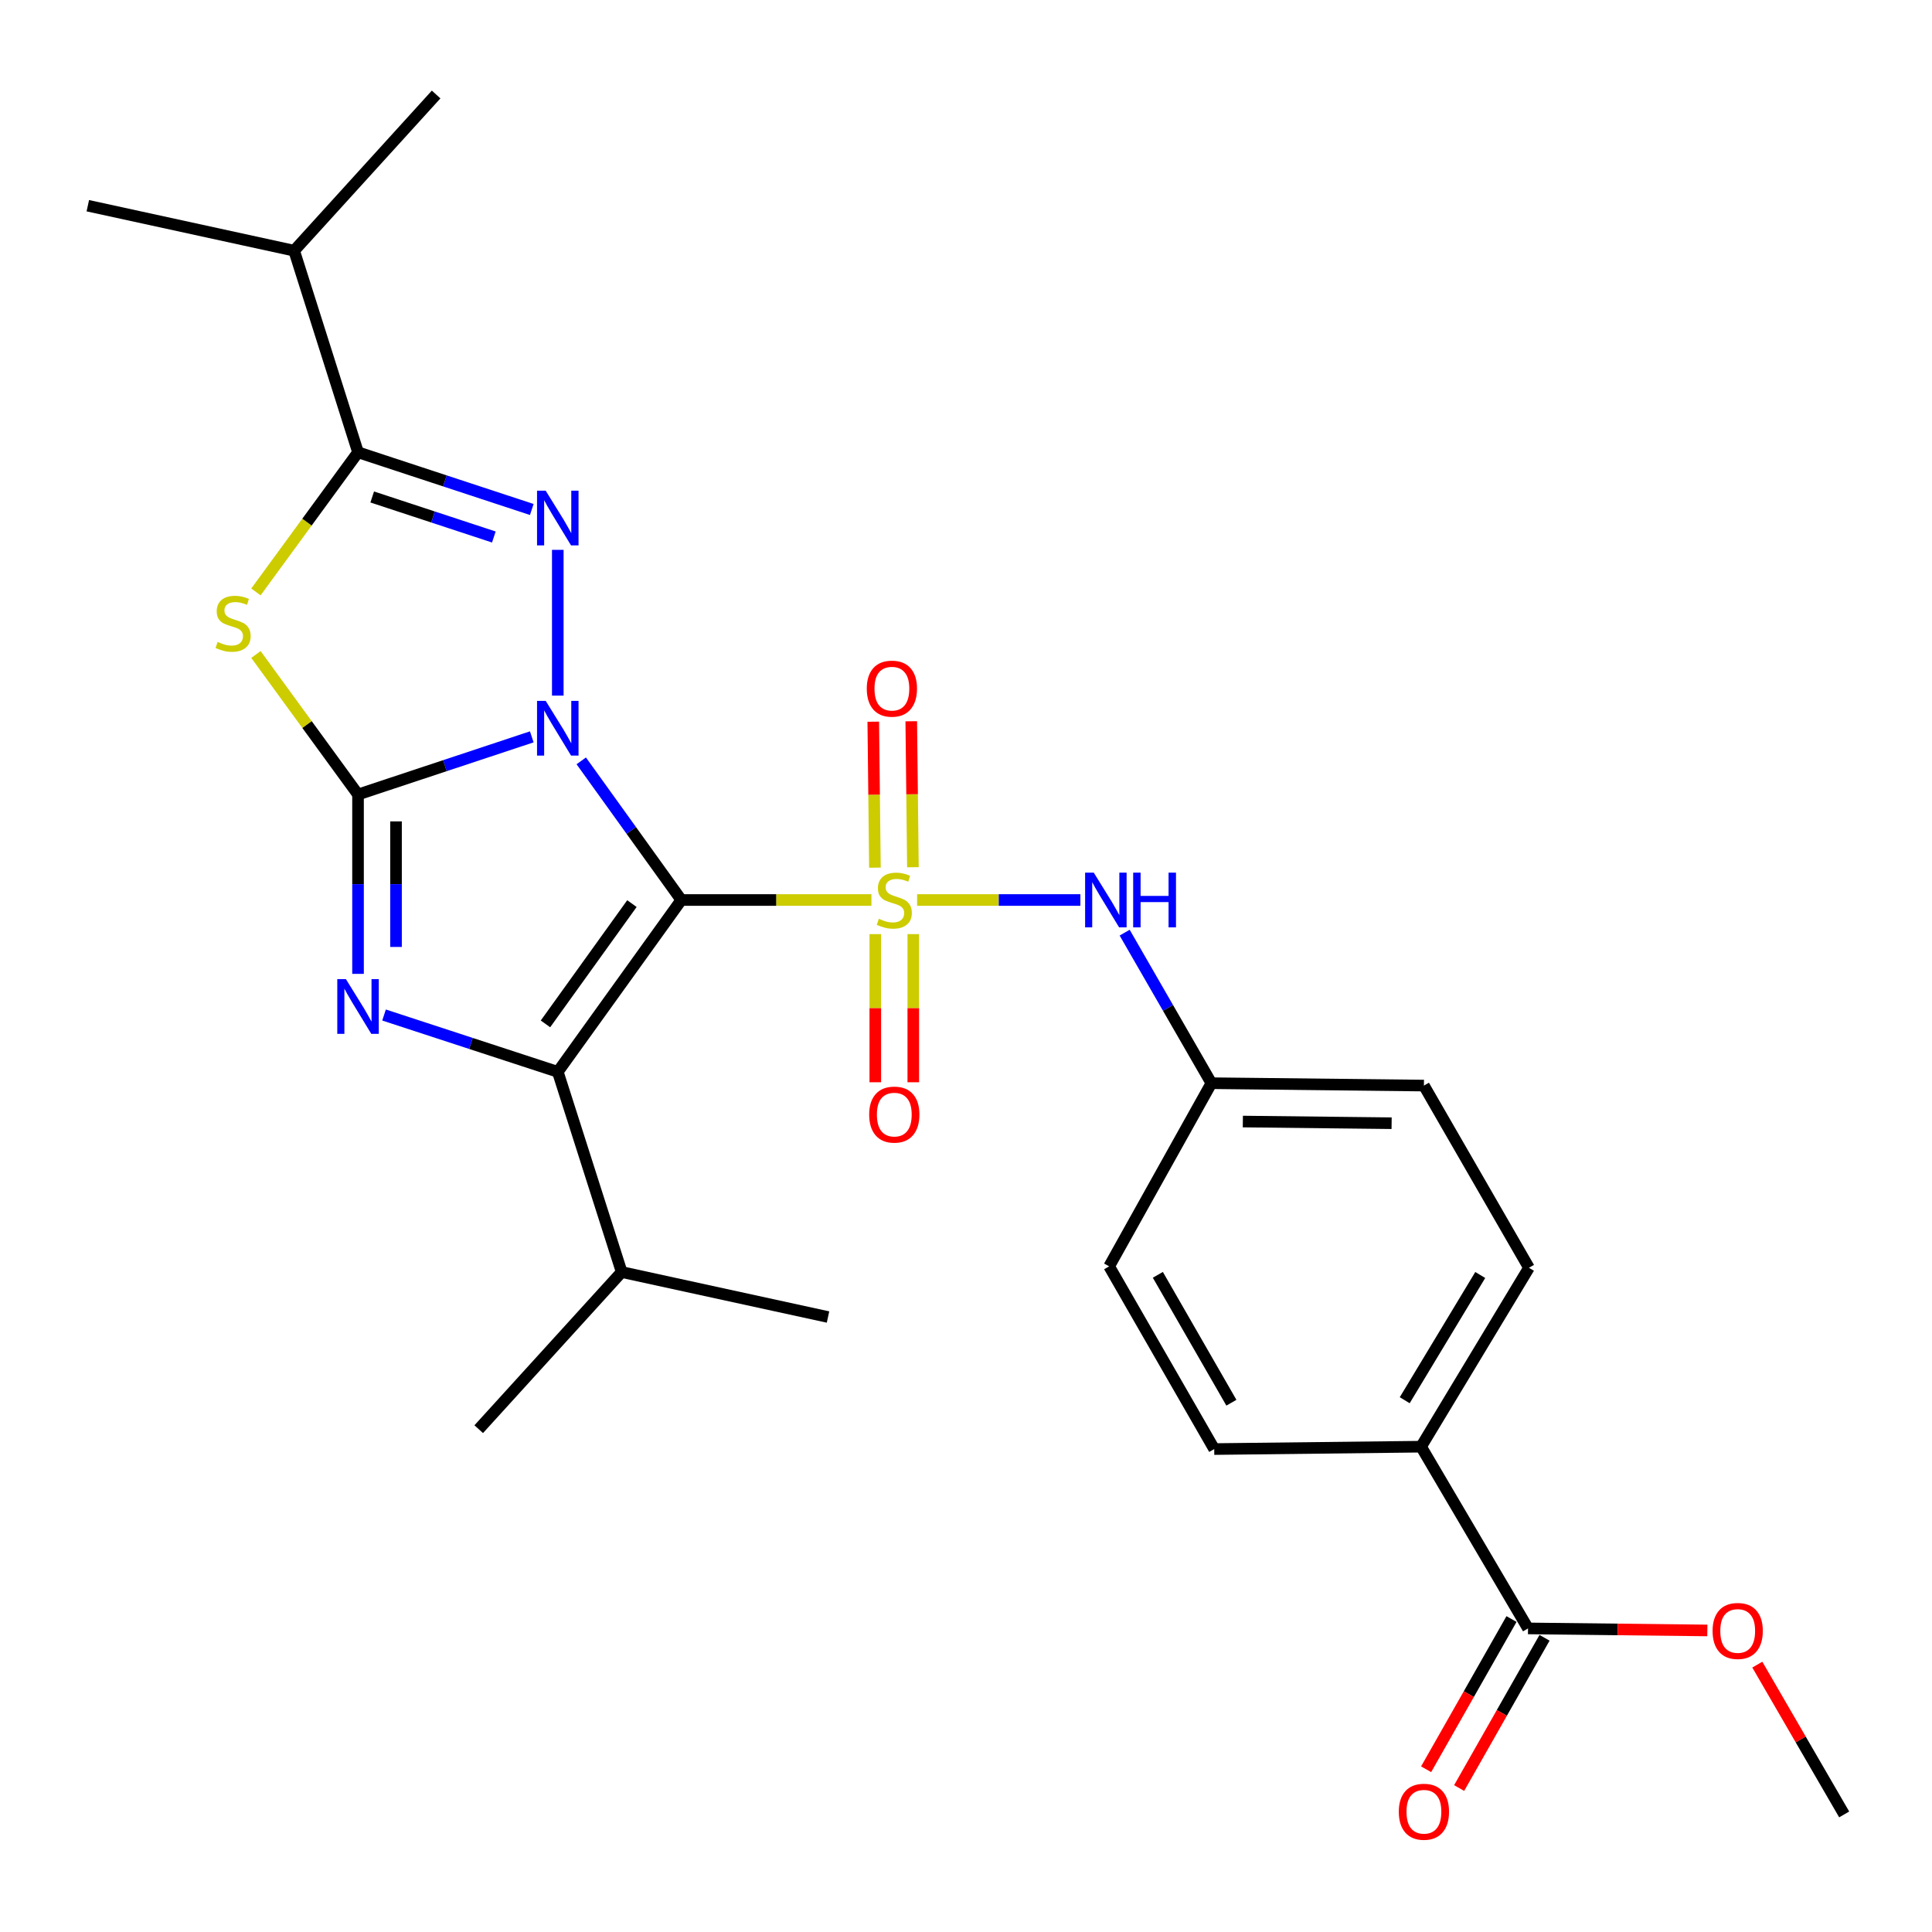 <?xml version='1.0' encoding='iso-8859-1'?>
<svg version='1.1' baseProfile='full'
              xmlns='http://www.w3.org/2000/svg'
                      xmlns:rdkit='http://www.rdkit.org/xml'
                      xmlns:xlink='http://www.w3.org/1999/xlink'
                  xml:space='preserve'
width='1000px' height='1000px' viewBox='0 0 1000 1000'>
<!-- END OF HEADER -->
<rect style='opacity:1.0;fill:#FFFFFF;stroke:none' width='1000' height='1000' x='0' y='0'> </rect>
<path class='bond-0' d='M 300.86,393.821 L 326.752,429.832' style='fill:none;fill-rule:evenodd;stroke:#0000FF;stroke-width:6px;stroke-linecap:butt;stroke-linejoin:miter;stroke-opacity:1' />
<path class='bond-0' d='M 326.752,429.832 L 352.644,465.842' style='fill:none;fill-rule:evenodd;stroke:#000000;stroke-width:6px;stroke-linecap:butt;stroke-linejoin:miter;stroke-opacity:1' />
<path class='bond-2' d='M 275.247,381.39 L 230.282,396.309' style='fill:none;fill-rule:evenodd;stroke:#0000FF;stroke-width:6px;stroke-linecap:butt;stroke-linejoin:miter;stroke-opacity:1' />
<path class='bond-2' d='M 230.282,396.309 L 185.316,411.228' style='fill:none;fill-rule:evenodd;stroke:#000000;stroke-width:6px;stroke-linecap:butt;stroke-linejoin:miter;stroke-opacity:1' />
<path class='bond-3' d='M 288.711,360.044 L 288.711,284.601' style='fill:none;fill-rule:evenodd;stroke:#0000FF;stroke-width:6px;stroke-linecap:butt;stroke-linejoin:miter;stroke-opacity:1' />
<path class='bond-1' d='M 352.644,465.842 L 401.848,465.842' style='fill:none;fill-rule:evenodd;stroke:#000000;stroke-width:6px;stroke-linecap:butt;stroke-linejoin:miter;stroke-opacity:1' />
<path class='bond-1' d='M 401.848,465.842 L 451.052,465.842' style='fill:none;fill-rule:evenodd;stroke:#CCCC00;stroke-width:6px;stroke-linecap:butt;stroke-linejoin:miter;stroke-opacity:1' />
<path class='bond-4' d='M 352.644,465.842 L 288.711,554.782' style='fill:none;fill-rule:evenodd;stroke:#000000;stroke-width:6px;stroke-linecap:butt;stroke-linejoin:miter;stroke-opacity:1' />
<path class='bond-4' d='M 327.086,467.705 L 282.333,529.963' style='fill:none;fill-rule:evenodd;stroke:#000000;stroke-width:6px;stroke-linecap:butt;stroke-linejoin:miter;stroke-opacity:1' />
<path class='bond-8' d='M 474.705,465.842 L 516.956,465.842' style='fill:none;fill-rule:evenodd;stroke:#CCCC00;stroke-width:6px;stroke-linecap:butt;stroke-linejoin:miter;stroke-opacity:1' />
<path class='bond-8' d='M 516.956,465.842 L 559.207,465.842' style='fill:none;fill-rule:evenodd;stroke:#0000FF;stroke-width:6px;stroke-linecap:butt;stroke-linejoin:miter;stroke-opacity:1' />
<path class='bond-9' d='M 472.528,448.873 L 472.098,411.1' style='fill:none;fill-rule:evenodd;stroke:#CCCC00;stroke-width:6px;stroke-linecap:butt;stroke-linejoin:miter;stroke-opacity:1' />
<path class='bond-9' d='M 472.098,411.1 L 471.668,373.326' style='fill:none;fill-rule:evenodd;stroke:#FF0000;stroke-width:6px;stroke-linecap:butt;stroke-linejoin:miter;stroke-opacity:1' />
<path class='bond-9' d='M 452.864,449.097 L 452.434,411.323' style='fill:none;fill-rule:evenodd;stroke:#CCCC00;stroke-width:6px;stroke-linecap:butt;stroke-linejoin:miter;stroke-opacity:1' />
<path class='bond-9' d='M 452.434,411.323 L 452.005,373.55' style='fill:none;fill-rule:evenodd;stroke:#FF0000;stroke-width:6px;stroke-linecap:butt;stroke-linejoin:miter;stroke-opacity:1' />
<path class='bond-10' d='M 453.055,483.497 L 453.055,521.836' style='fill:none;fill-rule:evenodd;stroke:#CCCC00;stroke-width:6px;stroke-linecap:butt;stroke-linejoin:miter;stroke-opacity:1' />
<path class='bond-10' d='M 453.055,521.836 L 453.055,560.176' style='fill:none;fill-rule:evenodd;stroke:#FF0000;stroke-width:6px;stroke-linecap:butt;stroke-linejoin:miter;stroke-opacity:1' />
<path class='bond-10' d='M 472.72,483.497 L 472.72,521.836' style='fill:none;fill-rule:evenodd;stroke:#CCCC00;stroke-width:6px;stroke-linecap:butt;stroke-linejoin:miter;stroke-opacity:1' />
<path class='bond-10' d='M 472.72,521.836 L 472.72,560.176' style='fill:none;fill-rule:evenodd;stroke:#FF0000;stroke-width:6px;stroke-linecap:butt;stroke-linejoin:miter;stroke-opacity:1' />
<path class='bond-5' d='M 185.316,411.228 L 185.316,457.647' style='fill:none;fill-rule:evenodd;stroke:#000000;stroke-width:6px;stroke-linecap:butt;stroke-linejoin:miter;stroke-opacity:1' />
<path class='bond-5' d='M 185.316,457.647 L 185.316,504.066' style='fill:none;fill-rule:evenodd;stroke:#0000FF;stroke-width:6px;stroke-linecap:butt;stroke-linejoin:miter;stroke-opacity:1' />
<path class='bond-5' d='M 204.981,425.153 L 204.981,457.647' style='fill:none;fill-rule:evenodd;stroke:#000000;stroke-width:6px;stroke-linecap:butt;stroke-linejoin:miter;stroke-opacity:1' />
<path class='bond-5' d='M 204.981,457.647 L 204.981,490.14' style='fill:none;fill-rule:evenodd;stroke:#0000FF;stroke-width:6px;stroke-linecap:butt;stroke-linejoin:miter;stroke-opacity:1' />
<path class='bond-6' d='M 185.316,411.228 L 158.896,374.992' style='fill:none;fill-rule:evenodd;stroke:#000000;stroke-width:6px;stroke-linecap:butt;stroke-linejoin:miter;stroke-opacity:1' />
<path class='bond-6' d='M 158.896,374.992 L 132.475,338.755' style='fill:none;fill-rule:evenodd;stroke:#CCCC00;stroke-width:6px;stroke-linecap:butt;stroke-linejoin:miter;stroke-opacity:1' />
<path class='bond-7' d='M 275.249,263.712 L 230.283,248.912' style='fill:none;fill-rule:evenodd;stroke:#0000FF;stroke-width:6px;stroke-linecap:butt;stroke-linejoin:miter;stroke-opacity:1' />
<path class='bond-7' d='M 230.283,248.912 L 185.316,234.112' style='fill:none;fill-rule:evenodd;stroke:#000000;stroke-width:6px;stroke-linecap:butt;stroke-linejoin:miter;stroke-opacity:1' />
<path class='bond-7' d='M 255.611,277.952 L 224.135,267.591' style='fill:none;fill-rule:evenodd;stroke:#0000FF;stroke-width:6px;stroke-linecap:butt;stroke-linejoin:miter;stroke-opacity:1' />
<path class='bond-7' d='M 224.135,267.591 L 192.658,257.231' style='fill:none;fill-rule:evenodd;stroke:#000000;stroke-width:6px;stroke-linecap:butt;stroke-linejoin:miter;stroke-opacity:1' />
<path class='bond-13' d='M 288.711,554.782 L 321.781,658.406' style='fill:none;fill-rule:evenodd;stroke:#000000;stroke-width:6px;stroke-linecap:butt;stroke-linejoin:miter;stroke-opacity:1' />
<path class='bond-28' d='M 288.711,554.782 L 243.743,540.077' style='fill:none;fill-rule:evenodd;stroke:#000000;stroke-width:6px;stroke-linecap:butt;stroke-linejoin:miter;stroke-opacity:1' />
<path class='bond-28' d='M 243.743,540.077 L 198.776,525.371' style='fill:none;fill-rule:evenodd;stroke:#0000FF;stroke-width:6px;stroke-linecap:butt;stroke-linejoin:miter;stroke-opacity:1' />
<path class='bond-27' d='M 132.47,306.377 L 158.893,270.244' style='fill:none;fill-rule:evenodd;stroke:#CCCC00;stroke-width:6px;stroke-linecap:butt;stroke-linejoin:miter;stroke-opacity:1' />
<path class='bond-27' d='M 158.893,270.244 L 185.316,234.112' style='fill:none;fill-rule:evenodd;stroke:#000000;stroke-width:6px;stroke-linecap:butt;stroke-linejoin:miter;stroke-opacity:1' />
<path class='bond-15' d='M 185.316,234.112 L 152.246,129.756' style='fill:none;fill-rule:evenodd;stroke:#000000;stroke-width:6px;stroke-linecap:butt;stroke-linejoin:miter;stroke-opacity:1' />
<path class='bond-16' d='M 582.123,482.738 L 604.568,521.699' style='fill:none;fill-rule:evenodd;stroke:#0000FF;stroke-width:6px;stroke-linecap:butt;stroke-linejoin:miter;stroke-opacity:1' />
<path class='bond-16' d='M 604.568,521.699 L 627.014,560.66' style='fill:none;fill-rule:evenodd;stroke:#000000;stroke-width:6px;stroke-linecap:butt;stroke-linejoin:miter;stroke-opacity:1' />
<path class='bond-11' d='M 790.9,842.864 L 735.543,748.799' style='fill:none;fill-rule:evenodd;stroke:#000000;stroke-width:6px;stroke-linecap:butt;stroke-linejoin:miter;stroke-opacity:1' />
<path class='bond-14' d='M 782.352,838.005 L 760.254,876.886' style='fill:none;fill-rule:evenodd;stroke:#000000;stroke-width:6px;stroke-linecap:butt;stroke-linejoin:miter;stroke-opacity:1' />
<path class='bond-14' d='M 760.254,876.886 L 738.157,915.766' style='fill:none;fill-rule:evenodd;stroke:#FF0000;stroke-width:6px;stroke-linecap:butt;stroke-linejoin:miter;stroke-opacity:1' />
<path class='bond-14' d='M 799.448,847.722 L 777.351,886.602' style='fill:none;fill-rule:evenodd;stroke:#000000;stroke-width:6px;stroke-linecap:butt;stroke-linejoin:miter;stroke-opacity:1' />
<path class='bond-14' d='M 777.351,886.602 L 755.254,925.483' style='fill:none;fill-rule:evenodd;stroke:#FF0000;stroke-width:6px;stroke-linecap:butt;stroke-linejoin:miter;stroke-opacity:1' />
<path class='bond-19' d='M 790.9,842.864 L 837.308,843.391' style='fill:none;fill-rule:evenodd;stroke:#000000;stroke-width:6px;stroke-linecap:butt;stroke-linejoin:miter;stroke-opacity:1' />
<path class='bond-19' d='M 837.308,843.391 L 883.715,843.919' style='fill:none;fill-rule:evenodd;stroke:#FF0000;stroke-width:6px;stroke-linecap:butt;stroke-linejoin:miter;stroke-opacity:1' />
<path class='bond-12' d='M 735.543,748.799 L 791.392,656.199' style='fill:none;fill-rule:evenodd;stroke:#000000;stroke-width:6px;stroke-linecap:butt;stroke-linejoin:miter;stroke-opacity:1' />
<path class='bond-12' d='M 727.081,724.753 L 766.175,659.933' style='fill:none;fill-rule:evenodd;stroke:#000000;stroke-width:6px;stroke-linecap:butt;stroke-linejoin:miter;stroke-opacity:1' />
<path class='bond-29' d='M 735.543,748.799 L 628.478,750.034' style='fill:none;fill-rule:evenodd;stroke:#000000;stroke-width:6px;stroke-linecap:butt;stroke-linejoin:miter;stroke-opacity:1' />
<path class='bond-22' d='M 321.781,658.406 L 428.583,681.687' style='fill:none;fill-rule:evenodd;stroke:#000000;stroke-width:6px;stroke-linecap:butt;stroke-linejoin:miter;stroke-opacity:1' />
<path class='bond-23' d='M 321.781,658.406 L 247.786,739.742' style='fill:none;fill-rule:evenodd;stroke:#000000;stroke-width:6px;stroke-linecap:butt;stroke-linejoin:miter;stroke-opacity:1' />
<path class='bond-24' d='M 152.246,129.756 L 45.455,106.475' style='fill:none;fill-rule:evenodd;stroke:#000000;stroke-width:6px;stroke-linecap:butt;stroke-linejoin:miter;stroke-opacity:1' />
<path class='bond-25' d='M 152.246,129.756 L 225.739,48.911' style='fill:none;fill-rule:evenodd;stroke:#000000;stroke-width:6px;stroke-linecap:butt;stroke-linejoin:miter;stroke-opacity:1' />
<path class='bond-20' d='M 627.014,560.66 L 574.093,655.467' style='fill:none;fill-rule:evenodd;stroke:#000000;stroke-width:6px;stroke-linecap:butt;stroke-linejoin:miter;stroke-opacity:1' />
<path class='bond-21' d='M 627.014,560.66 L 737.018,561.894' style='fill:none;fill-rule:evenodd;stroke:#000000;stroke-width:6px;stroke-linecap:butt;stroke-linejoin:miter;stroke-opacity:1' />
<path class='bond-21' d='M 643.294,580.509 L 720.297,581.373' style='fill:none;fill-rule:evenodd;stroke:#000000;stroke-width:6px;stroke-linecap:butt;stroke-linejoin:miter;stroke-opacity:1' />
<path class='bond-17' d='M 628.478,750.034 L 574.093,655.467' style='fill:none;fill-rule:evenodd;stroke:#000000;stroke-width:6px;stroke-linecap:butt;stroke-linejoin:miter;stroke-opacity:1' />
<path class='bond-17' d='M 637.367,726.045 L 599.298,659.848' style='fill:none;fill-rule:evenodd;stroke:#000000;stroke-width:6px;stroke-linecap:butt;stroke-linejoin:miter;stroke-opacity:1' />
<path class='bond-18' d='M 791.392,656.199 L 737.018,561.894' style='fill:none;fill-rule:evenodd;stroke:#000000;stroke-width:6px;stroke-linecap:butt;stroke-linejoin:miter;stroke-opacity:1' />
<path class='bond-26' d='M 909.581,861.605 L 932.063,900.375' style='fill:none;fill-rule:evenodd;stroke:#FF0000;stroke-width:6px;stroke-linecap:butt;stroke-linejoin:miter;stroke-opacity:1' />
<path class='bond-26' d='M 932.063,900.375 L 954.545,939.146' style='fill:none;fill-rule:evenodd;stroke:#000000;stroke-width:6px;stroke-linecap:butt;stroke-linejoin:miter;stroke-opacity:1' />
<path  class='atom-0' d='M 282.451 362.763
L 291.731 377.763
Q 292.651 379.243, 294.131 381.923
Q 295.611 384.603, 295.691 384.763
L 295.691 362.763
L 299.451 362.763
L 299.451 391.083
L 295.571 391.083
L 285.611 374.683
Q 284.451 372.763, 283.211 370.563
Q 282.011 368.363, 281.651 367.683
L 281.651 391.083
L 277.971 391.083
L 277.971 362.763
L 282.451 362.763
' fill='#0000FF'/>
<path  class='atom-2' d='M 454.888 475.562
Q 455.208 475.682, 456.528 476.242
Q 457.848 476.802, 459.288 477.162
Q 460.768 477.482, 462.208 477.482
Q 464.888 477.482, 466.448 476.202
Q 468.008 474.882, 468.008 472.602
Q 468.008 471.042, 467.208 470.082
Q 466.448 469.122, 465.248 468.602
Q 464.048 468.082, 462.048 467.482
Q 459.528 466.722, 458.008 466.002
Q 456.528 465.282, 455.448 463.762
Q 454.408 462.242, 454.408 459.682
Q 454.408 456.122, 456.808 453.922
Q 459.248 451.722, 464.048 451.722
Q 467.328 451.722, 471.048 453.282
L 470.128 456.362
Q 466.728 454.962, 464.168 454.962
Q 461.408 454.962, 459.888 456.122
Q 458.368 457.242, 458.408 459.202
Q 458.408 460.722, 459.168 461.642
Q 459.968 462.562, 461.088 463.082
Q 462.248 463.602, 464.168 464.202
Q 466.728 465.002, 468.248 465.802
Q 469.768 466.602, 470.848 468.242
Q 471.968 469.842, 471.968 472.602
Q 471.968 476.522, 469.328 478.642
Q 466.728 480.722, 462.368 480.722
Q 459.848 480.722, 457.928 480.162
Q 456.048 479.642, 453.808 478.722
L 454.888 475.562
' fill='#CCCC00'/>
<path  class='atom-4' d='M 282.451 253.983
L 291.731 268.983
Q 292.651 270.463, 294.131 273.143
Q 295.611 275.823, 295.691 275.983
L 295.691 253.983
L 299.451 253.983
L 299.451 282.303
L 295.571 282.303
L 285.611 265.903
Q 284.451 263.983, 283.211 261.783
Q 282.011 259.583, 281.651 258.903
L 281.651 282.303
L 277.971 282.303
L 277.971 253.983
L 282.451 253.983
' fill='#0000FF'/>
<path  class='atom-6' d='M 179.056 506.809
L 188.336 521.809
Q 189.256 523.289, 190.736 525.969
Q 192.216 528.649, 192.296 528.809
L 192.296 506.809
L 196.056 506.809
L 196.056 535.129
L 192.176 535.129
L 182.216 518.729
Q 181.056 516.809, 179.816 514.609
Q 178.616 512.409, 178.256 511.729
L 178.256 535.129
L 174.576 535.129
L 174.576 506.809
L 179.056 506.809
' fill='#0000FF'/>
<path  class='atom-7' d='M 112.651 332.259
Q 112.971 332.379, 114.291 332.939
Q 115.611 333.499, 117.051 333.859
Q 118.531 334.179, 119.971 334.179
Q 122.651 334.179, 124.211 332.899
Q 125.771 331.579, 125.771 329.299
Q 125.771 327.739, 124.971 326.779
Q 124.211 325.819, 123.011 325.299
Q 121.811 324.779, 119.811 324.179
Q 117.291 323.419, 115.771 322.699
Q 114.291 321.979, 113.211 320.459
Q 112.171 318.939, 112.171 316.379
Q 112.171 312.819, 114.571 310.619
Q 117.011 308.419, 121.811 308.419
Q 125.091 308.419, 128.811 309.979
L 127.891 313.059
Q 124.491 311.659, 121.931 311.659
Q 119.171 311.659, 117.651 312.819
Q 116.131 313.939, 116.171 315.899
Q 116.171 317.419, 116.931 318.339
Q 117.731 319.259, 118.851 319.779
Q 120.011 320.299, 121.931 320.899
Q 124.491 321.699, 126.011 322.499
Q 127.531 323.299, 128.611 324.939
Q 129.731 326.539, 129.731 329.299
Q 129.731 333.219, 127.091 335.339
Q 124.491 337.419, 120.131 337.419
Q 117.611 337.419, 115.691 336.859
Q 113.811 336.339, 111.571 335.419
L 112.651 332.259
' fill='#CCCC00'/>
<path  class='atom-9' d='M 566.129 451.682
L 575.409 466.682
Q 576.329 468.162, 577.809 470.842
Q 579.289 473.522, 579.369 473.682
L 579.369 451.682
L 583.129 451.682
L 583.129 480.002
L 579.249 480.002
L 569.289 463.602
Q 568.129 461.682, 566.889 459.482
Q 565.689 457.282, 565.329 456.602
L 565.329 480.002
L 561.649 480.002
L 561.649 451.682
L 566.129 451.682
' fill='#0000FF'/>
<path  class='atom-9' d='M 586.529 451.682
L 590.369 451.682
L 590.369 463.722
L 604.849 463.722
L 604.849 451.682
L 608.689 451.682
L 608.689 480.002
L 604.849 480.002
L 604.849 466.922
L 590.369 466.922
L 590.369 480.002
L 586.529 480.002
L 586.529 451.682
' fill='#0000FF'/>
<path  class='atom-10' d='M 448.642 356.442
Q 448.642 349.642, 452.002 345.842
Q 455.362 342.042, 461.642 342.042
Q 467.922 342.042, 471.282 345.842
Q 474.642 349.642, 474.642 356.442
Q 474.642 363.322, 471.242 367.242
Q 467.842 371.122, 461.642 371.122
Q 455.402 371.122, 452.002 367.242
Q 448.642 363.362, 448.642 356.442
M 461.642 367.922
Q 465.962 367.922, 468.282 365.042
Q 470.642 362.122, 470.642 356.442
Q 470.642 350.882, 468.282 348.082
Q 465.962 345.242, 461.642 345.242
Q 457.322 345.242, 454.962 348.042
Q 452.642 350.842, 452.642 356.442
Q 452.642 362.162, 454.962 365.042
Q 457.322 367.922, 461.642 367.922
' fill='#FF0000'/>
<path  class='atom-11' d='M 449.888 576.909
Q 449.888 570.109, 453.248 566.309
Q 456.608 562.509, 462.888 562.509
Q 469.168 562.509, 472.528 566.309
Q 475.888 570.109, 475.888 576.909
Q 475.888 583.789, 472.488 587.709
Q 469.088 591.589, 462.888 591.589
Q 456.648 591.589, 453.248 587.709
Q 449.888 583.829, 449.888 576.909
M 462.888 588.389
Q 467.208 588.389, 469.528 585.509
Q 471.888 582.589, 471.888 576.909
Q 471.888 571.349, 469.528 568.549
Q 467.208 565.709, 462.888 565.709
Q 458.568 565.709, 456.208 568.509
Q 453.888 571.309, 453.888 576.909
Q 453.888 582.629, 456.208 585.509
Q 458.568 588.389, 462.888 588.389
' fill='#FF0000'/>
<path  class='atom-15' d='M 724.018 937.751
Q 724.018 930.951, 727.378 927.151
Q 730.738 923.351, 737.018 923.351
Q 743.298 923.351, 746.658 927.151
Q 750.018 930.951, 750.018 937.751
Q 750.018 944.631, 746.618 948.551
Q 743.218 952.431, 737.018 952.431
Q 730.778 952.431, 727.378 948.551
Q 724.018 944.671, 724.018 937.751
M 737.018 949.231
Q 741.338 949.231, 743.658 946.351
Q 746.018 943.431, 746.018 937.751
Q 746.018 932.191, 743.658 929.391
Q 741.338 926.551, 737.018 926.551
Q 732.698 926.551, 730.338 929.351
Q 728.018 932.151, 728.018 937.751
Q 728.018 943.471, 730.338 946.351
Q 732.698 949.231, 737.018 949.231
' fill='#FF0000'/>
<path  class='atom-20' d='M 886.429 844.178
Q 886.429 837.378, 889.789 833.578
Q 893.149 829.778, 899.429 829.778
Q 905.709 829.778, 909.069 833.578
Q 912.429 837.378, 912.429 844.178
Q 912.429 851.058, 909.029 854.978
Q 905.629 858.858, 899.429 858.858
Q 893.189 858.858, 889.789 854.978
Q 886.429 851.098, 886.429 844.178
M 899.429 855.658
Q 903.749 855.658, 906.069 852.778
Q 908.429 849.858, 908.429 844.178
Q 908.429 838.618, 906.069 835.818
Q 903.749 832.978, 899.429 832.978
Q 895.109 832.978, 892.749 835.778
Q 890.429 838.578, 890.429 844.178
Q 890.429 849.898, 892.749 852.778
Q 895.109 855.658, 899.429 855.658
' fill='#FF0000'/>
</svg>
